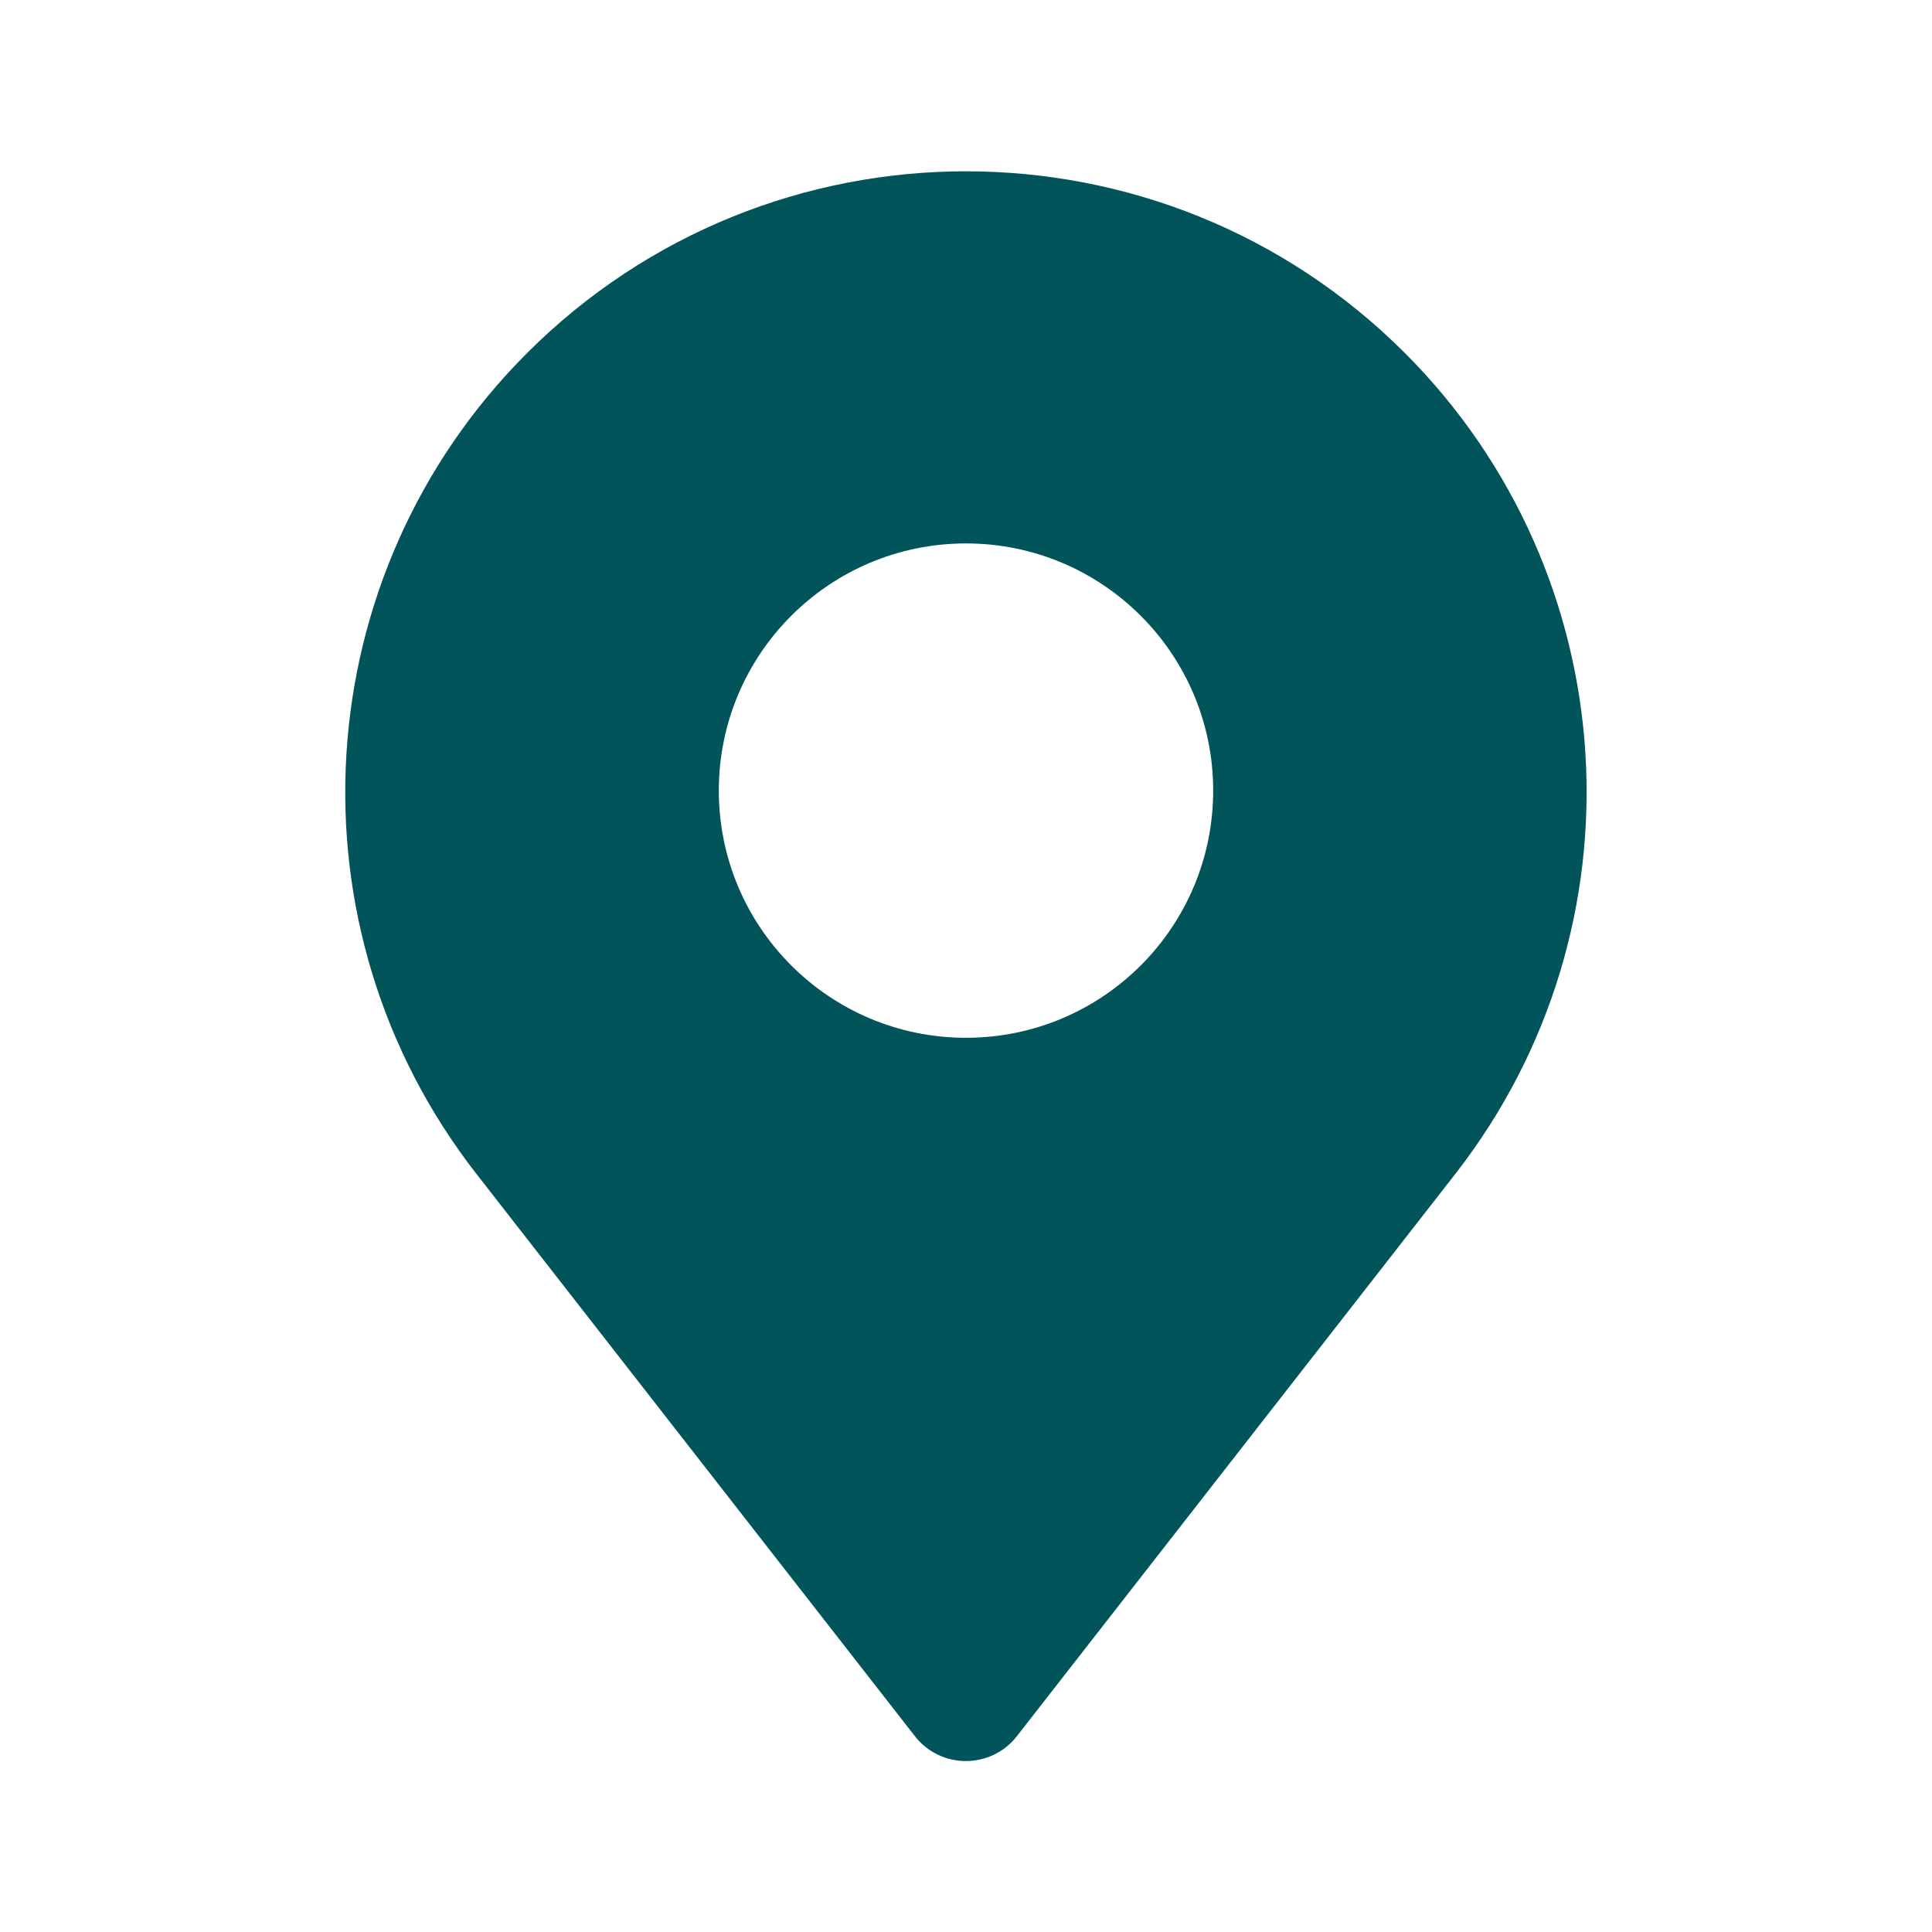 <?xml version="1.0" encoding="UTF-8"?>
<svg id="Layer_1" xmlns="http://www.w3.org/2000/svg" version="1.1" viewBox="0 0 85.04 85.04">
  <!-- Generator: Adobe Illustrator 29.5.1, SVG Export Plug-In . SVG Version: 2.1.0 Build 141)  -->
  <defs>
    <style>
      .st0 {
        fill: #00545a;
      }
    </style>
  </defs>
  <path class="st0" d="M61.84,15.54h0c-5.34-5.34-12.33-8-19.32-8s-13.99,2.67-19.32,8c-9.75,9.75-10.71,25.25-2.23,36.13l19.3,24.75c1.14,1.46,3.35,1.46,4.49,0l19.3-24.75c8.48-10.88,7.53-26.37-2.22-36.13ZM42.52,45.68c-6.01,0-10.88-4.87-10.88-10.88s4.87-10.88,10.88-10.88,10.88,4.87,10.88,10.88-4.87,10.88-10.88,10.88Z"/>
</svg>